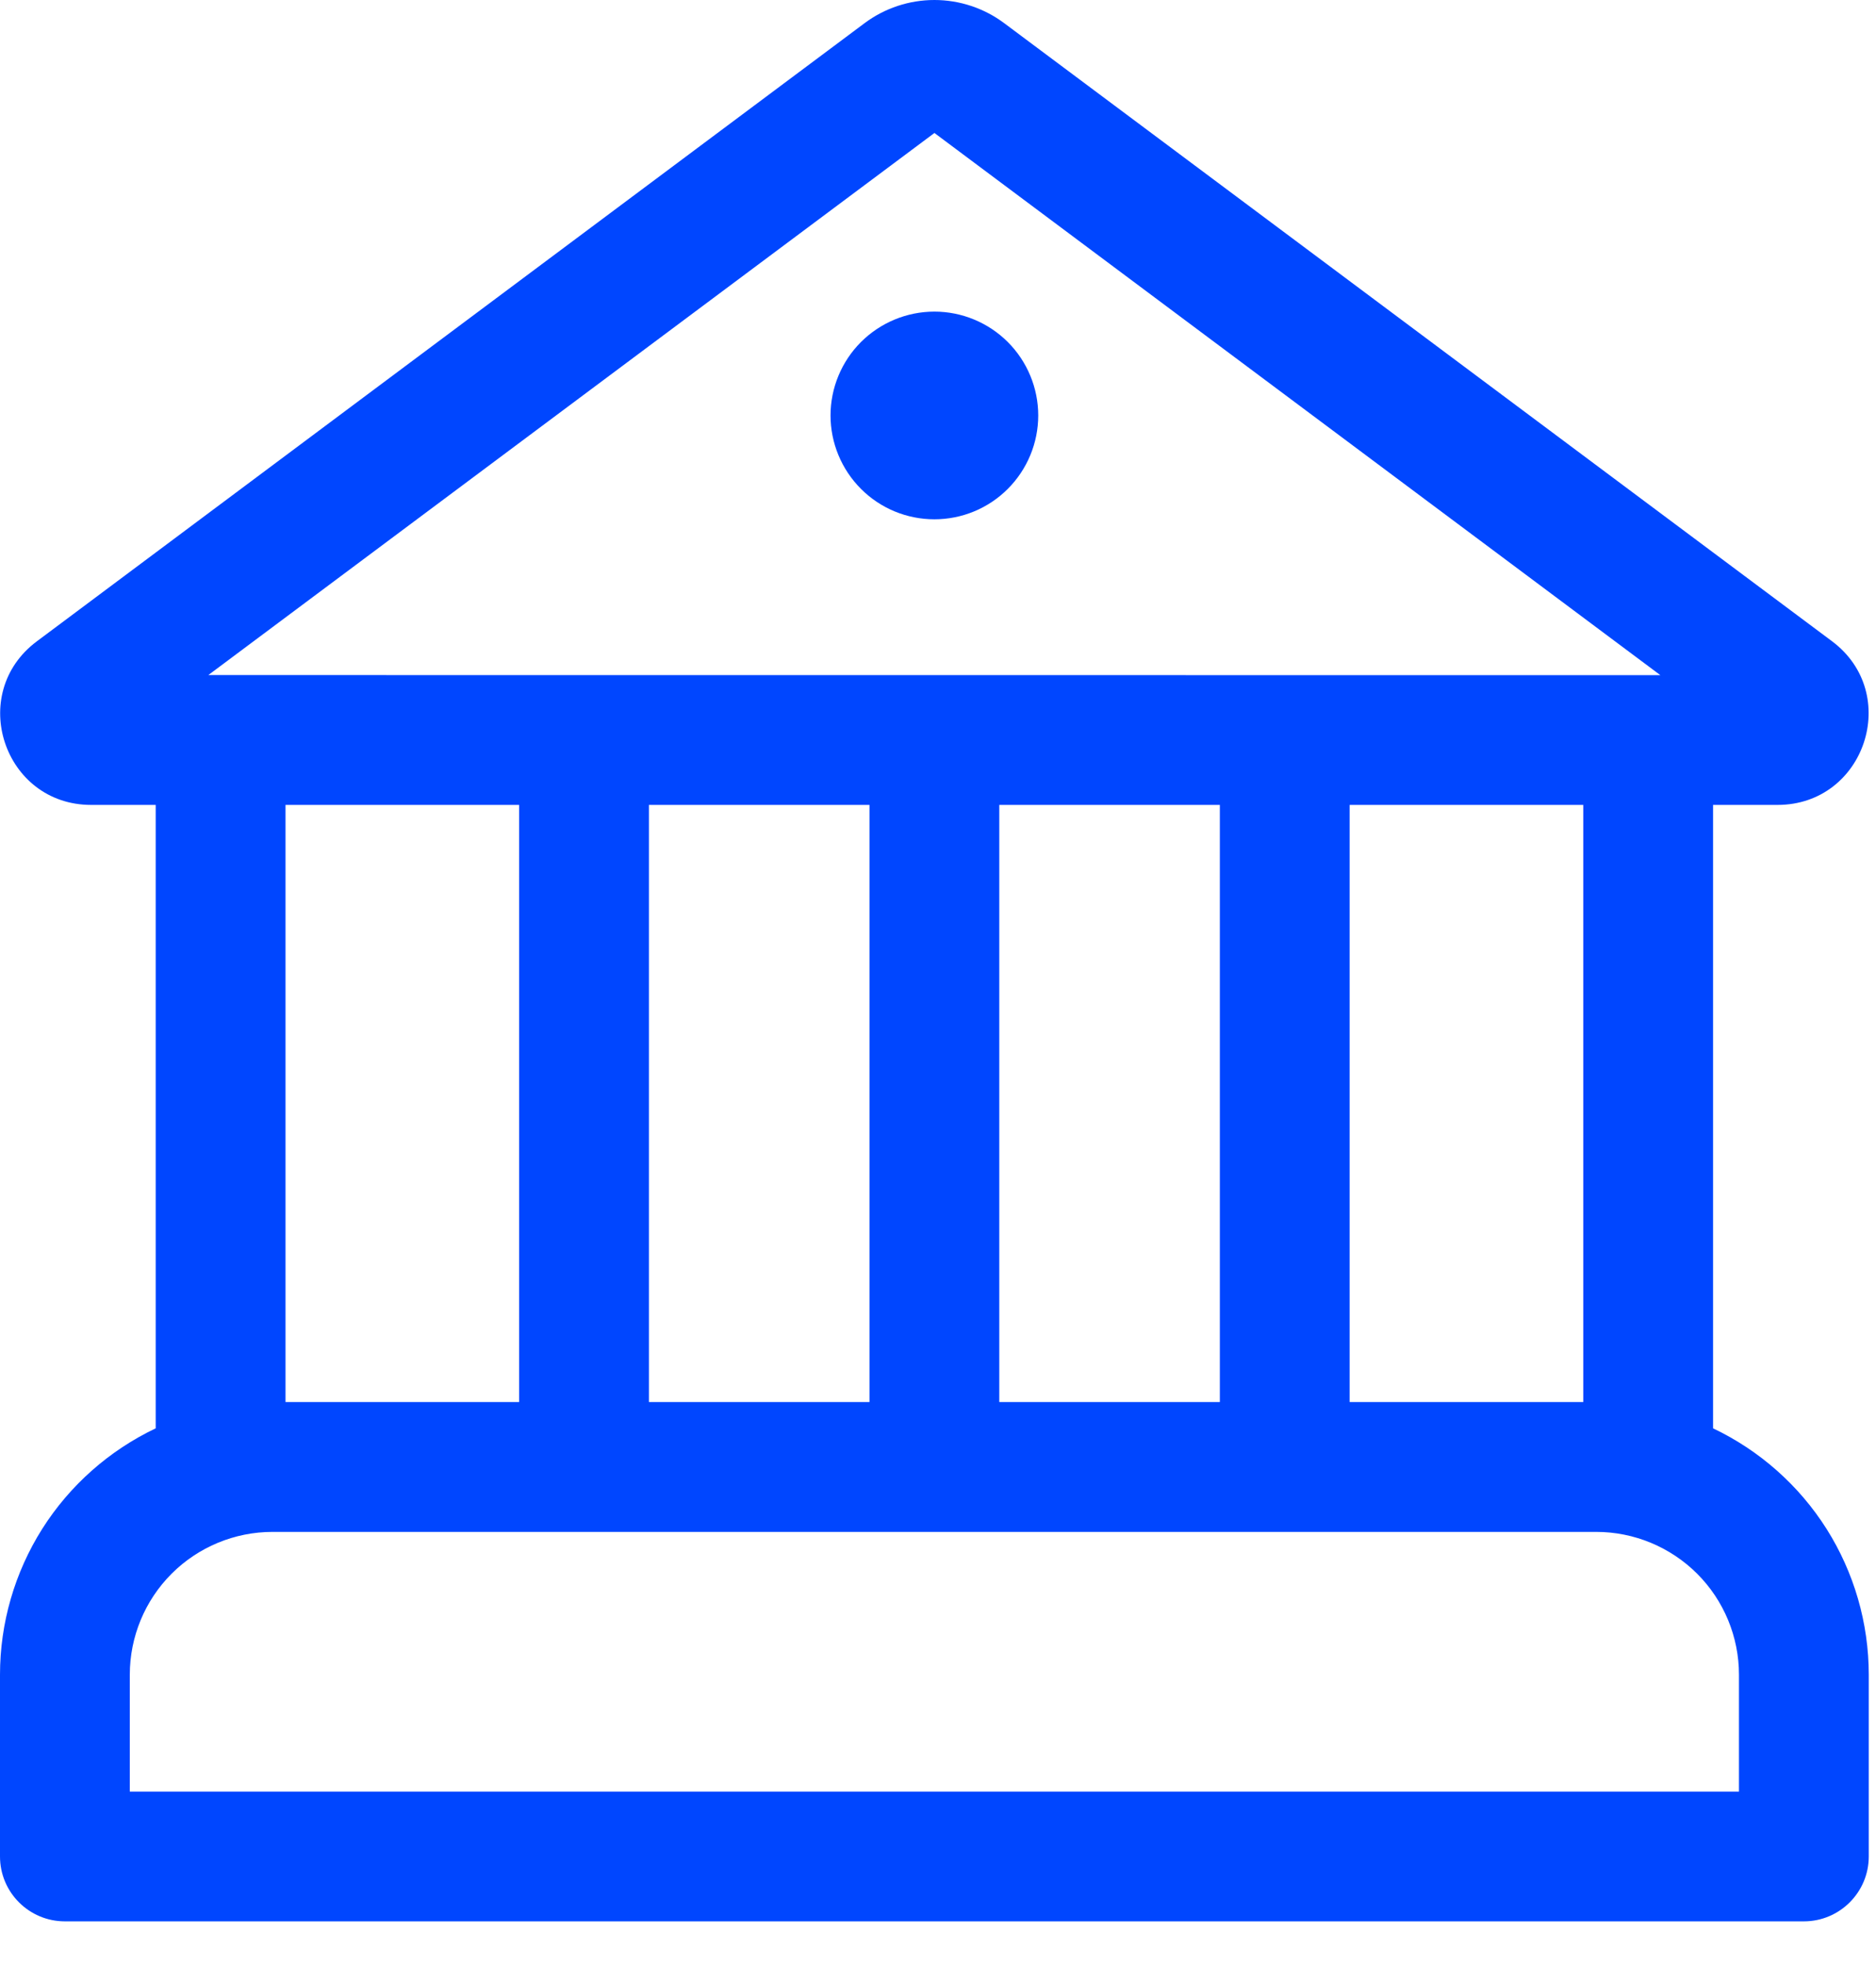 <?xml version="1.0" encoding="UTF-8"?> <svg xmlns="http://www.w3.org/2000/svg" width="21" height="22" viewBox="0 0 21 22" fill="none"><path d="M10.46 5.811C10.768 5.811 11.063 5.689 11.281 5.471C11.499 5.253 11.622 4.957 11.622 4.649C11.622 4.341 11.499 4.045 11.281 3.827C11.063 3.61 10.768 3.487 10.46 3.487C10.151 3.487 9.856 3.61 9.638 3.827C9.42 4.045 9.297 4.341 9.297 4.649C9.297 4.957 9.42 5.253 9.638 5.471C9.856 5.689 10.151 5.811 10.46 5.811ZM11.242 0.26C11.016 0.091 10.741 0 10.46 0C10.178 0 9.903 0.091 9.677 0.26L0.413 7.176C-0.372 7.761 0.042 9.007 1.02 9.007H1.743V15.983C1.222 16.231 0.781 16.621 0.472 17.109C0.164 17.597 -6.41496e-05 18.163 1.88491e-08 18.74V20.774C1.88491e-08 21.175 0.325 21.5 0.726 21.5H20.193C20.593 21.5 20.919 21.175 20.919 20.774V18.74C20.919 18.163 20.755 17.597 20.447 17.109C20.138 16.621 19.697 16.231 19.176 15.983V9.007H19.898C20.877 9.007 21.291 7.76 20.507 7.175L11.242 0.26ZM17.723 15.689H15.108V9.007H17.723V15.689ZM13.655 15.689H11.186V9.007H13.655V15.689ZM9.733 15.689H7.264V9.007H9.733V15.689ZM5.811 15.689H3.196V9.007H5.811V15.689ZM2.332 7.554L10.46 1.488L18.586 7.555L2.332 7.554ZM1.453 18.74C1.453 18.317 1.621 17.91 1.921 17.61C2.22 17.311 2.627 17.142 3.051 17.142H17.868C18.292 17.142 18.698 17.311 18.998 17.61C19.298 17.91 19.466 18.317 19.466 18.74V20.048H1.453V18.74Z" fill="#0046FF"></path></svg> 